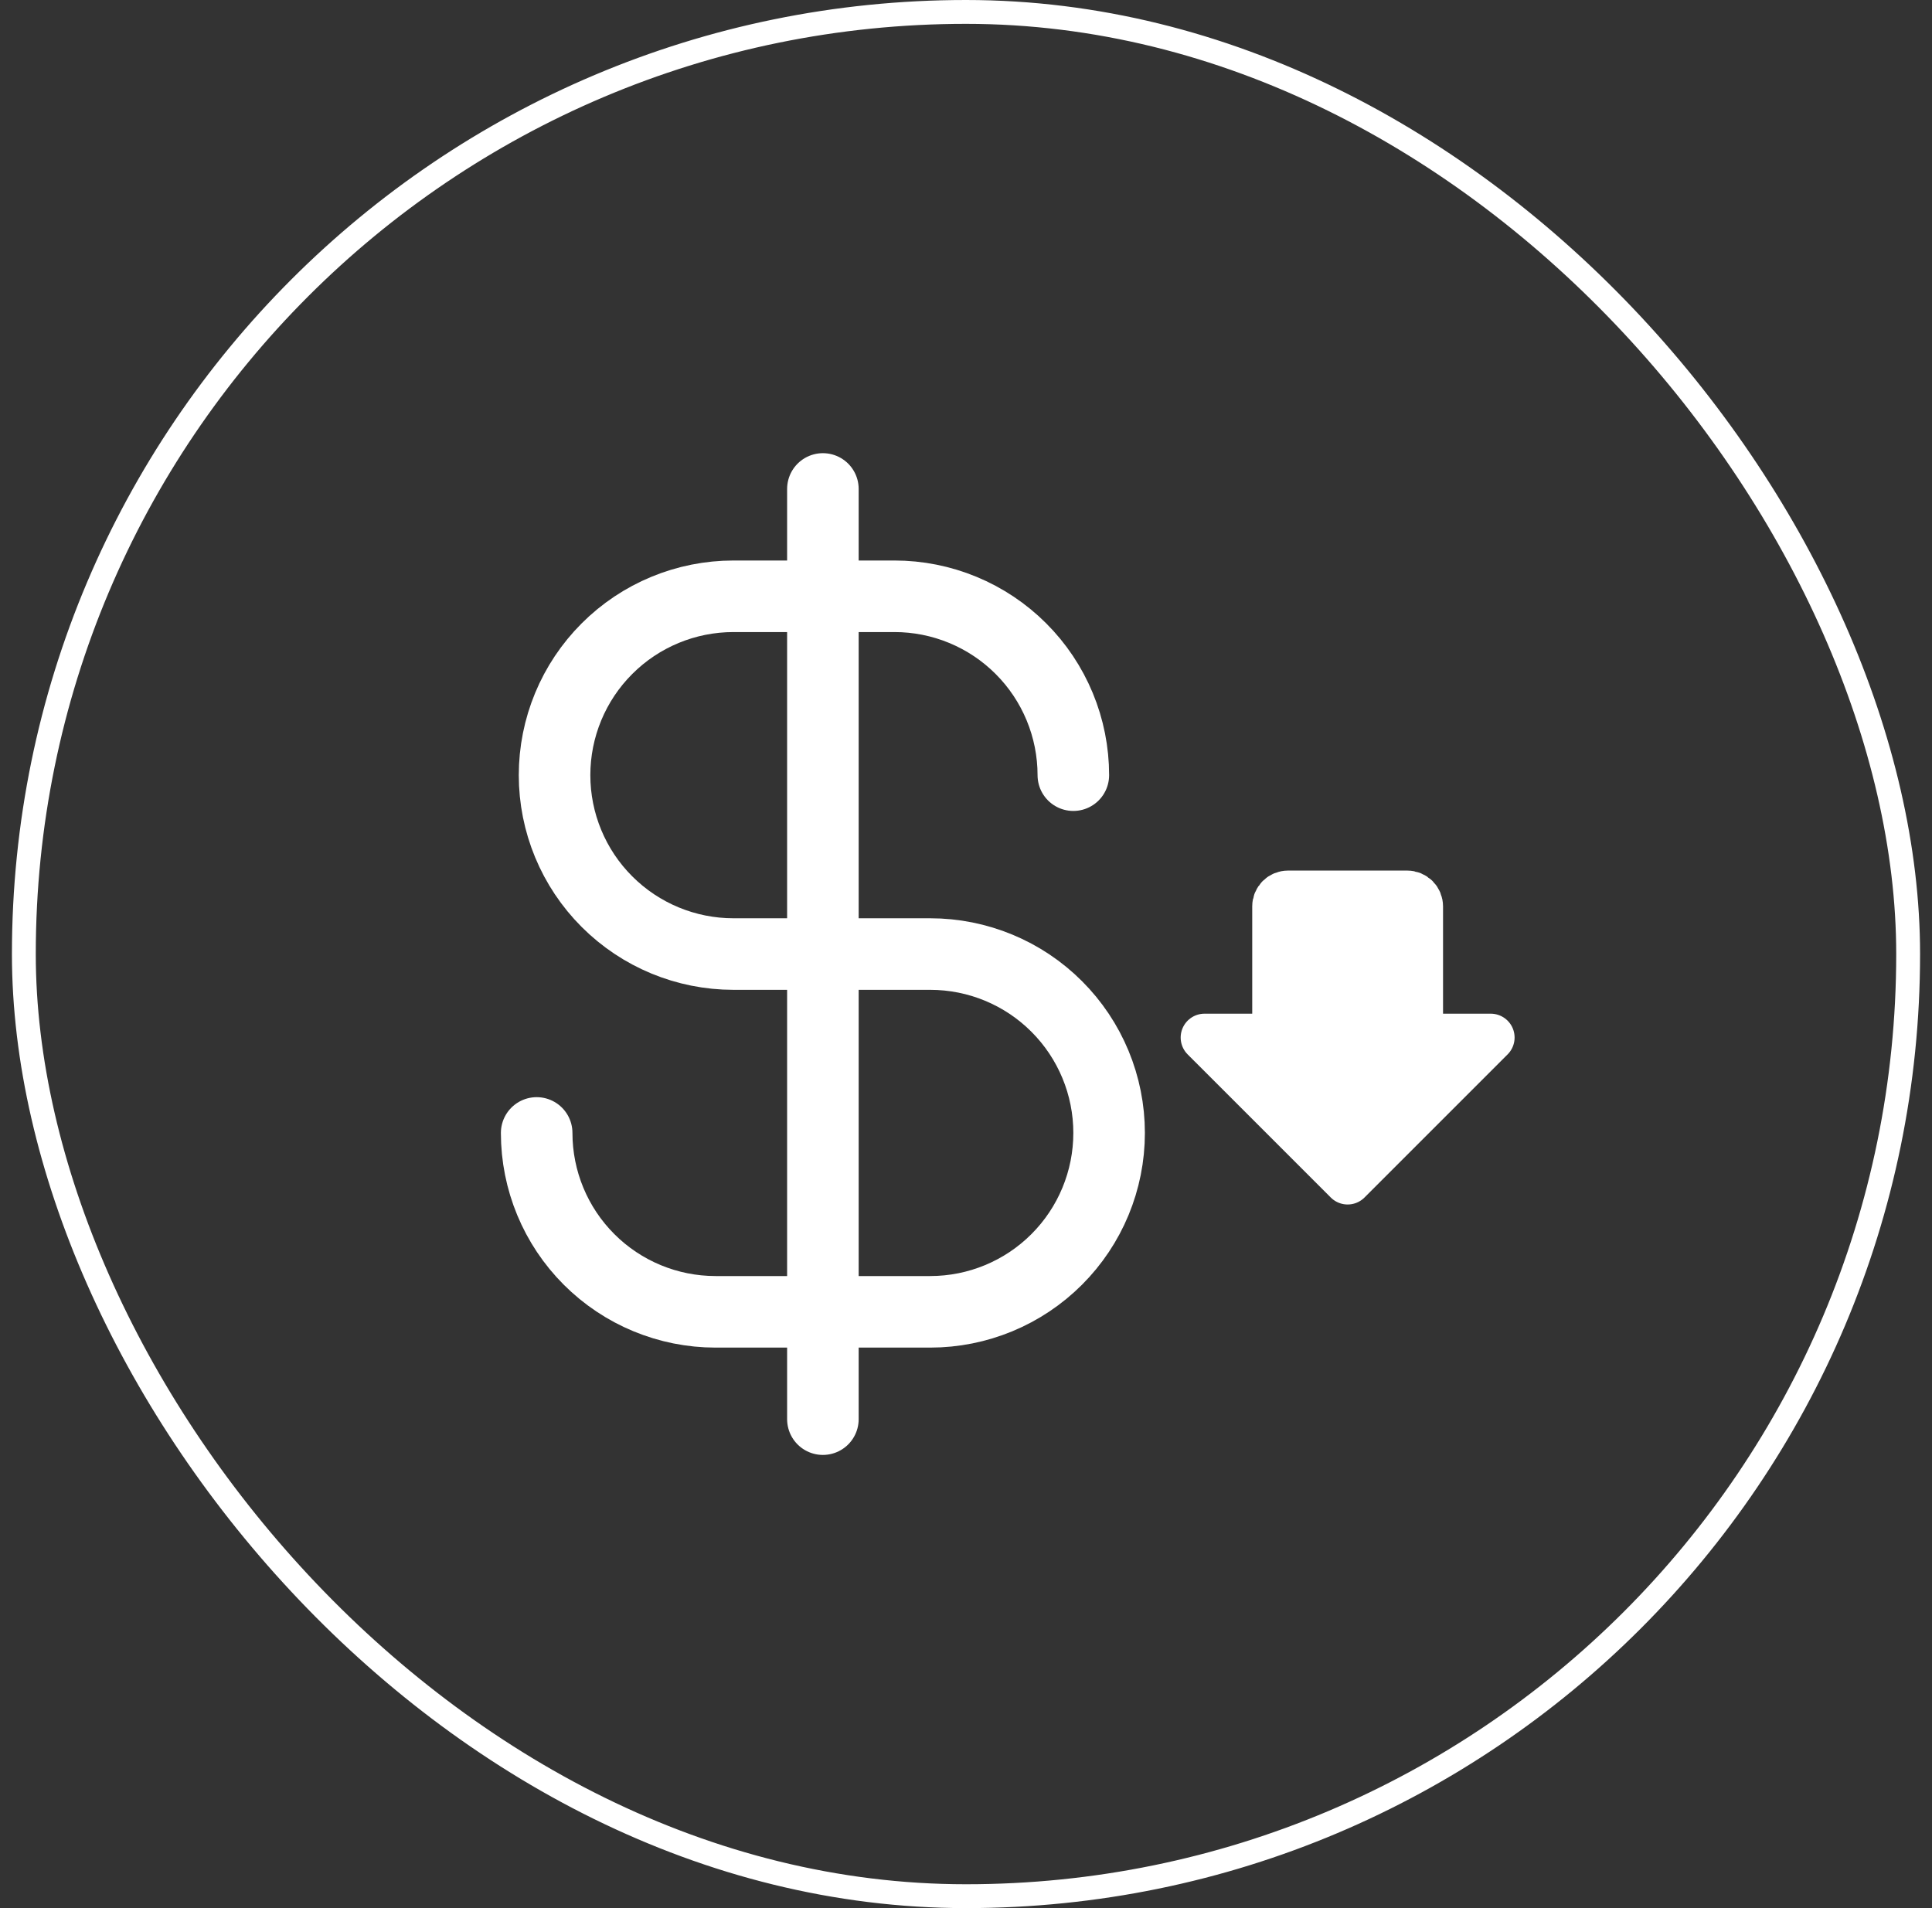 <?xml version="1.0" encoding="UTF-8"?>
<svg xmlns="http://www.w3.org/2000/svg" width="81" height="80" viewBox="0 0 81 80" fill="none">
  <rect x="0" y="0" width="81" height="80" fill="#333333" stroke="none"/>
  <rect x="1" y="0.5" width="79" height="79" rx="39.5" stroke="white"></rect>
  <path d="M34.5 20.5V59.5" stroke="white" stroke-width="3" stroke-linecap="round" stroke-linejoin="round"></path>
  <path d="M45 32.5C45 31.515 44.806 30.54 44.429 29.63C44.052 28.72 43.5 27.893 42.803 27.197C42.107 26.5 41.28 25.948 40.37 25.571C39.46 25.194 38.485 25 37.5 25H30.75C28.761 25 26.853 25.79 25.447 27.197C24.04 28.603 23.25 30.511 23.25 32.5C23.25 34.489 24.04 36.397 25.447 37.803C26.853 39.21 28.761 40 30.75 40H39C40.989 40 42.897 40.79 44.303 42.197C45.71 43.603 46.5 45.511 46.5 47.5C46.5 49.489 45.71 51.397 44.303 52.803C42.897 54.21 40.989 55 39 55H30C28.011 55 26.103 54.21 24.697 52.803C23.29 51.397 22.5 49.489 22.5 47.5" stroke="white" stroke-width="3" stroke-linecap="round" stroke-linejoin="round"></path>
  <path d="M50.5 43.5L56.5 49.5L62.5 43.5H59.5V38C59.5 37.867 59.447 37.74 59.354 37.646C59.26 37.553 59.133 37.5 59 37.5H54C53.867 37.5 53.74 37.553 53.646 37.646C53.553 37.74 53.5 37.867 53.5 38V43.5H50.5Z" fill="white" stroke="white" stroke-width="2" stroke-linecap="round" stroke-linejoin="round"></path>
</svg>
